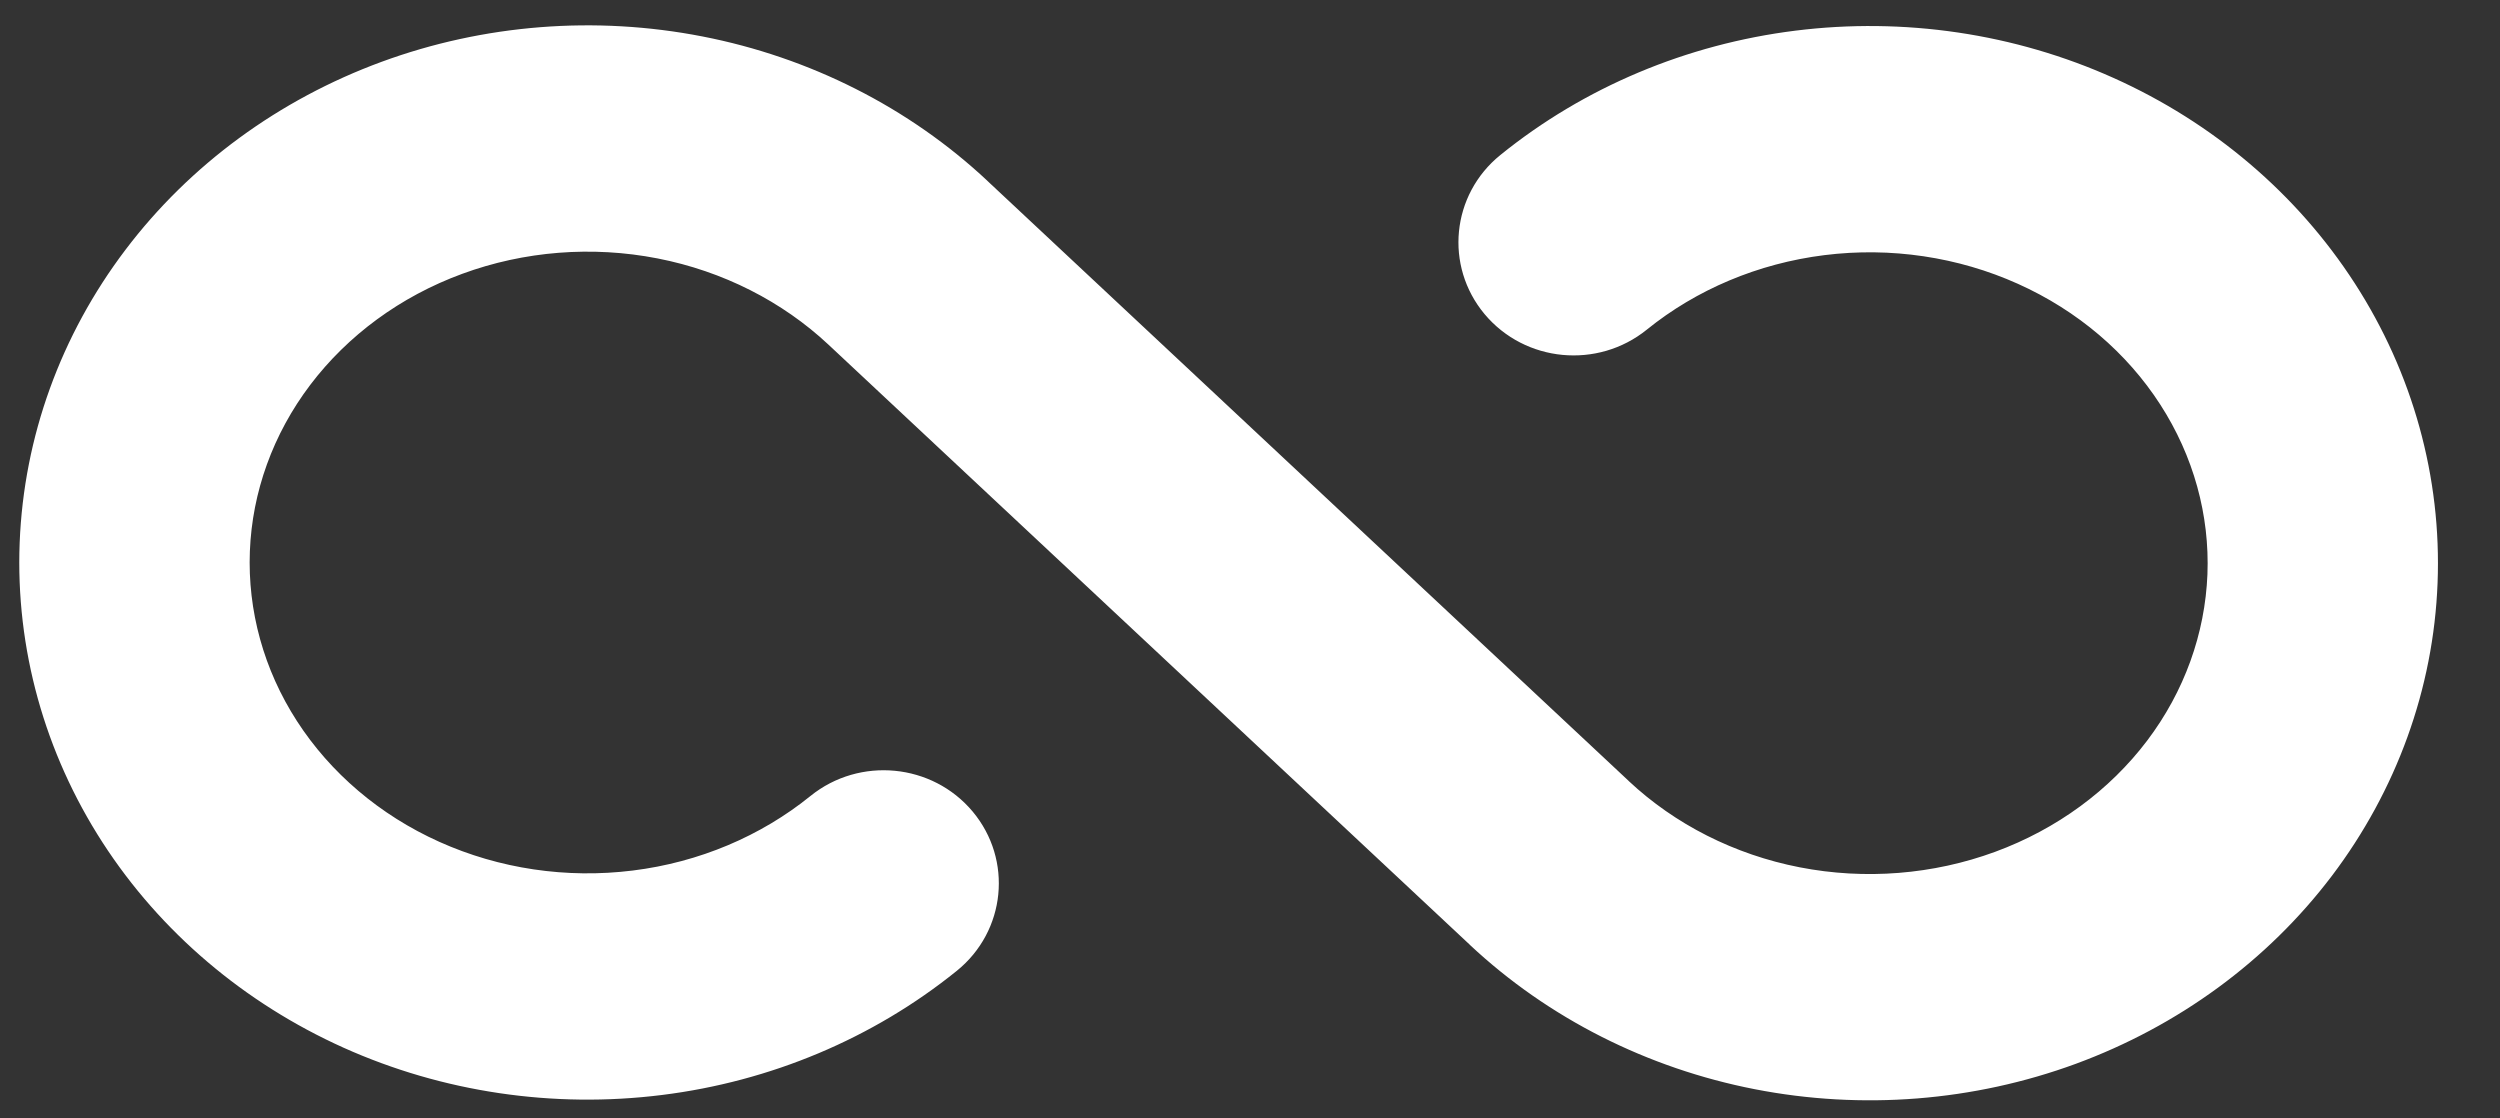 <?xml version="1.0" encoding="UTF-8"?> <svg xmlns="http://www.w3.org/2000/svg" width="38" height="17" viewBox="0 0 38 17" fill="none"><rect x="0" y="0" width="38" height="17" fill="#333333" stroke="none"/><path d="M5.799 0.94C7.353 0.369 9.047 0.236 10.677 0.554C12.308 0.872 13.815 1.631 15.009 2.749H15.008L24.757 11.871V11.872C25.459 12.529 26.361 12.989 27.355 13.183C28.35 13.377 29.383 13.294 30.325 12.948C31.266 12.602 32.066 12.011 32.635 11.26C33.203 10.51 33.517 9.63 33.553 8.73C33.588 7.829 33.342 6.933 32.836 6.149C32.33 5.364 31.581 4.722 30.672 4.314C29.762 3.905 28.739 3.752 27.731 3.878C26.723 4.004 25.785 4.401 25.031 5.011C24.284 5.614 23.181 5.509 22.566 4.775C21.953 4.041 22.06 2.958 22.807 2.355C24.081 1.324 25.64 0.672 27.29 0.466C28.94 0.26 30.621 0.508 32.129 1.186C33.637 1.863 34.913 2.944 35.793 4.307C36.674 5.671 37.114 7.255 37.051 8.863C36.989 10.47 36.426 12.016 35.444 13.314C34.462 14.61 33.106 15.598 31.552 16.17C29.997 16.741 28.303 16.874 26.673 16.556C25.043 16.238 23.535 15.479 22.342 14.362V14.361L12.593 5.239V5.239C11.891 4.582 10.989 4.122 9.995 3.928C9.001 3.734 7.967 3.816 7.026 4.162C6.084 4.508 5.285 5.099 4.716 5.85C4.148 6.6 3.833 7.48 3.798 8.38C3.763 9.281 4.008 10.178 4.514 10.961C5.021 11.746 5.77 12.388 6.678 12.796C7.588 13.205 8.611 13.358 9.619 13.232C10.627 13.107 11.565 12.709 12.319 12.099C13.066 11.496 14.17 11.602 14.784 12.335C15.398 13.069 15.29 14.152 14.544 14.756C13.269 15.786 11.71 16.439 10.06 16.644C8.411 16.85 6.729 16.602 5.222 15.925C3.714 15.247 2.437 14.166 1.557 12.803C0.677 11.439 0.236 9.855 0.299 8.248C0.362 6.641 0.924 5.094 1.907 3.797C2.889 2.5 4.244 1.512 5.799 0.94Z" fill="white"></path></svg> 